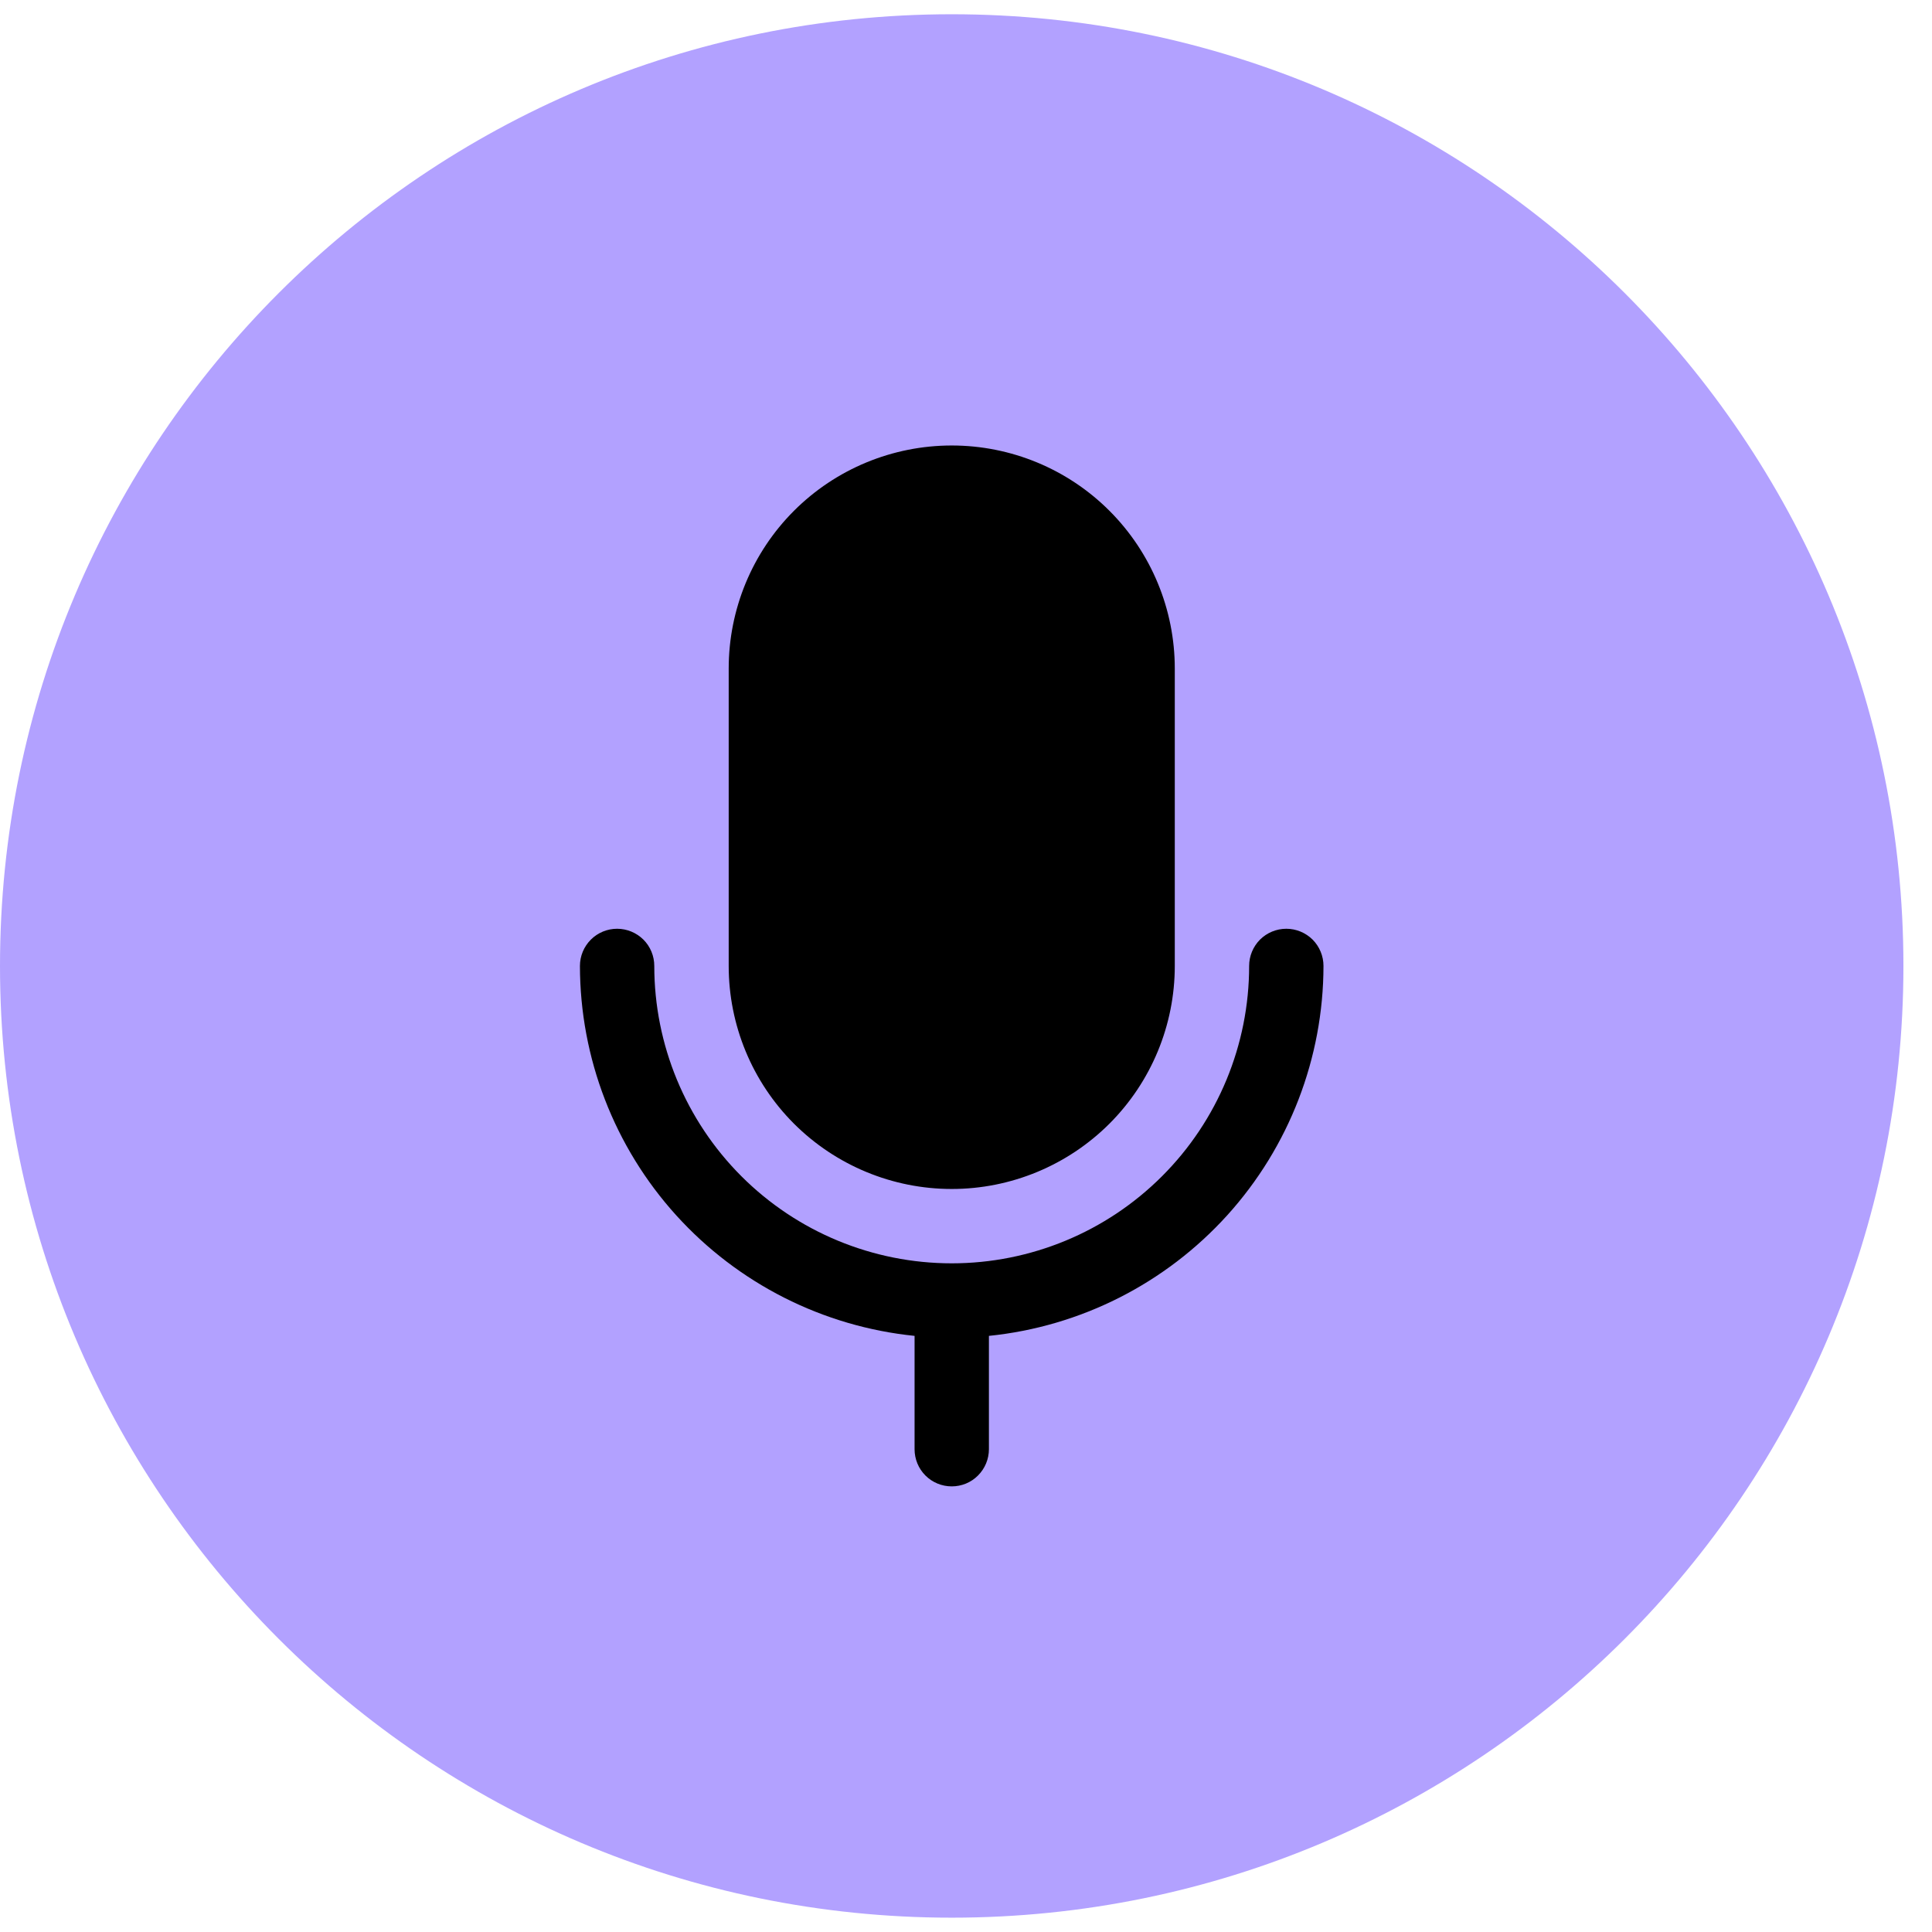 <?xml version="1.0" encoding="UTF-8"?> <svg xmlns="http://www.w3.org/2000/svg" width="29" height="29" viewBox="0 0 29 29" fill="none"><path d="M0 14.5C0 6.61 6.396 0.214 14.286 0.214V0.214C22.175 0.214 28.571 6.61 28.571 14.5V14.5C28.571 22.389 22.175 28.785 14.286 28.785V28.785C6.396 28.785 0 22.389 0 14.5V14.5Z" fill="#B2A1FF"></path><path d="M10.938 14.499V10.035C10.938 9.147 11.29 8.295 11.918 7.667C12.546 7.039 13.398 6.687 14.286 6.687C15.174 6.687 16.025 7.039 16.653 7.667C17.281 8.295 17.634 9.147 17.634 10.035V14.499C17.634 15.387 17.281 16.239 16.653 16.867C16.025 17.494 15.174 17.847 14.286 17.847C13.398 17.847 12.546 17.494 11.918 16.867C11.29 16.239 10.938 15.387 10.938 14.499ZM19.866 14.499C19.866 14.351 19.807 14.209 19.703 14.104C19.598 14 19.456 13.941 19.308 13.941C19.16 13.941 19.018 14 18.913 14.104C18.809 14.209 18.75 14.351 18.75 14.499C18.75 15.683 18.28 16.819 17.442 17.656C16.605 18.493 15.47 18.963 14.286 18.963C13.102 18.963 11.966 18.493 11.129 17.656C10.292 16.819 9.821 15.683 9.821 14.499C9.821 14.351 9.763 14.209 9.658 14.104C9.553 14 9.411 13.941 9.263 13.941C9.115 13.941 8.973 14 8.869 14.104C8.764 14.209 8.705 14.351 8.705 14.499C8.707 15.882 9.221 17.215 10.149 18.241C11.077 19.266 12.352 19.912 13.728 20.052V21.753C13.728 21.901 13.786 22.043 13.891 22.148C13.996 22.253 14.138 22.311 14.286 22.311C14.434 22.311 14.576 22.253 14.68 22.148C14.785 22.043 14.844 21.901 14.844 21.753V20.052C16.22 19.912 17.494 19.266 18.422 18.241C19.35 17.215 19.864 15.882 19.866 14.499Z" fill="black"></path></svg> 